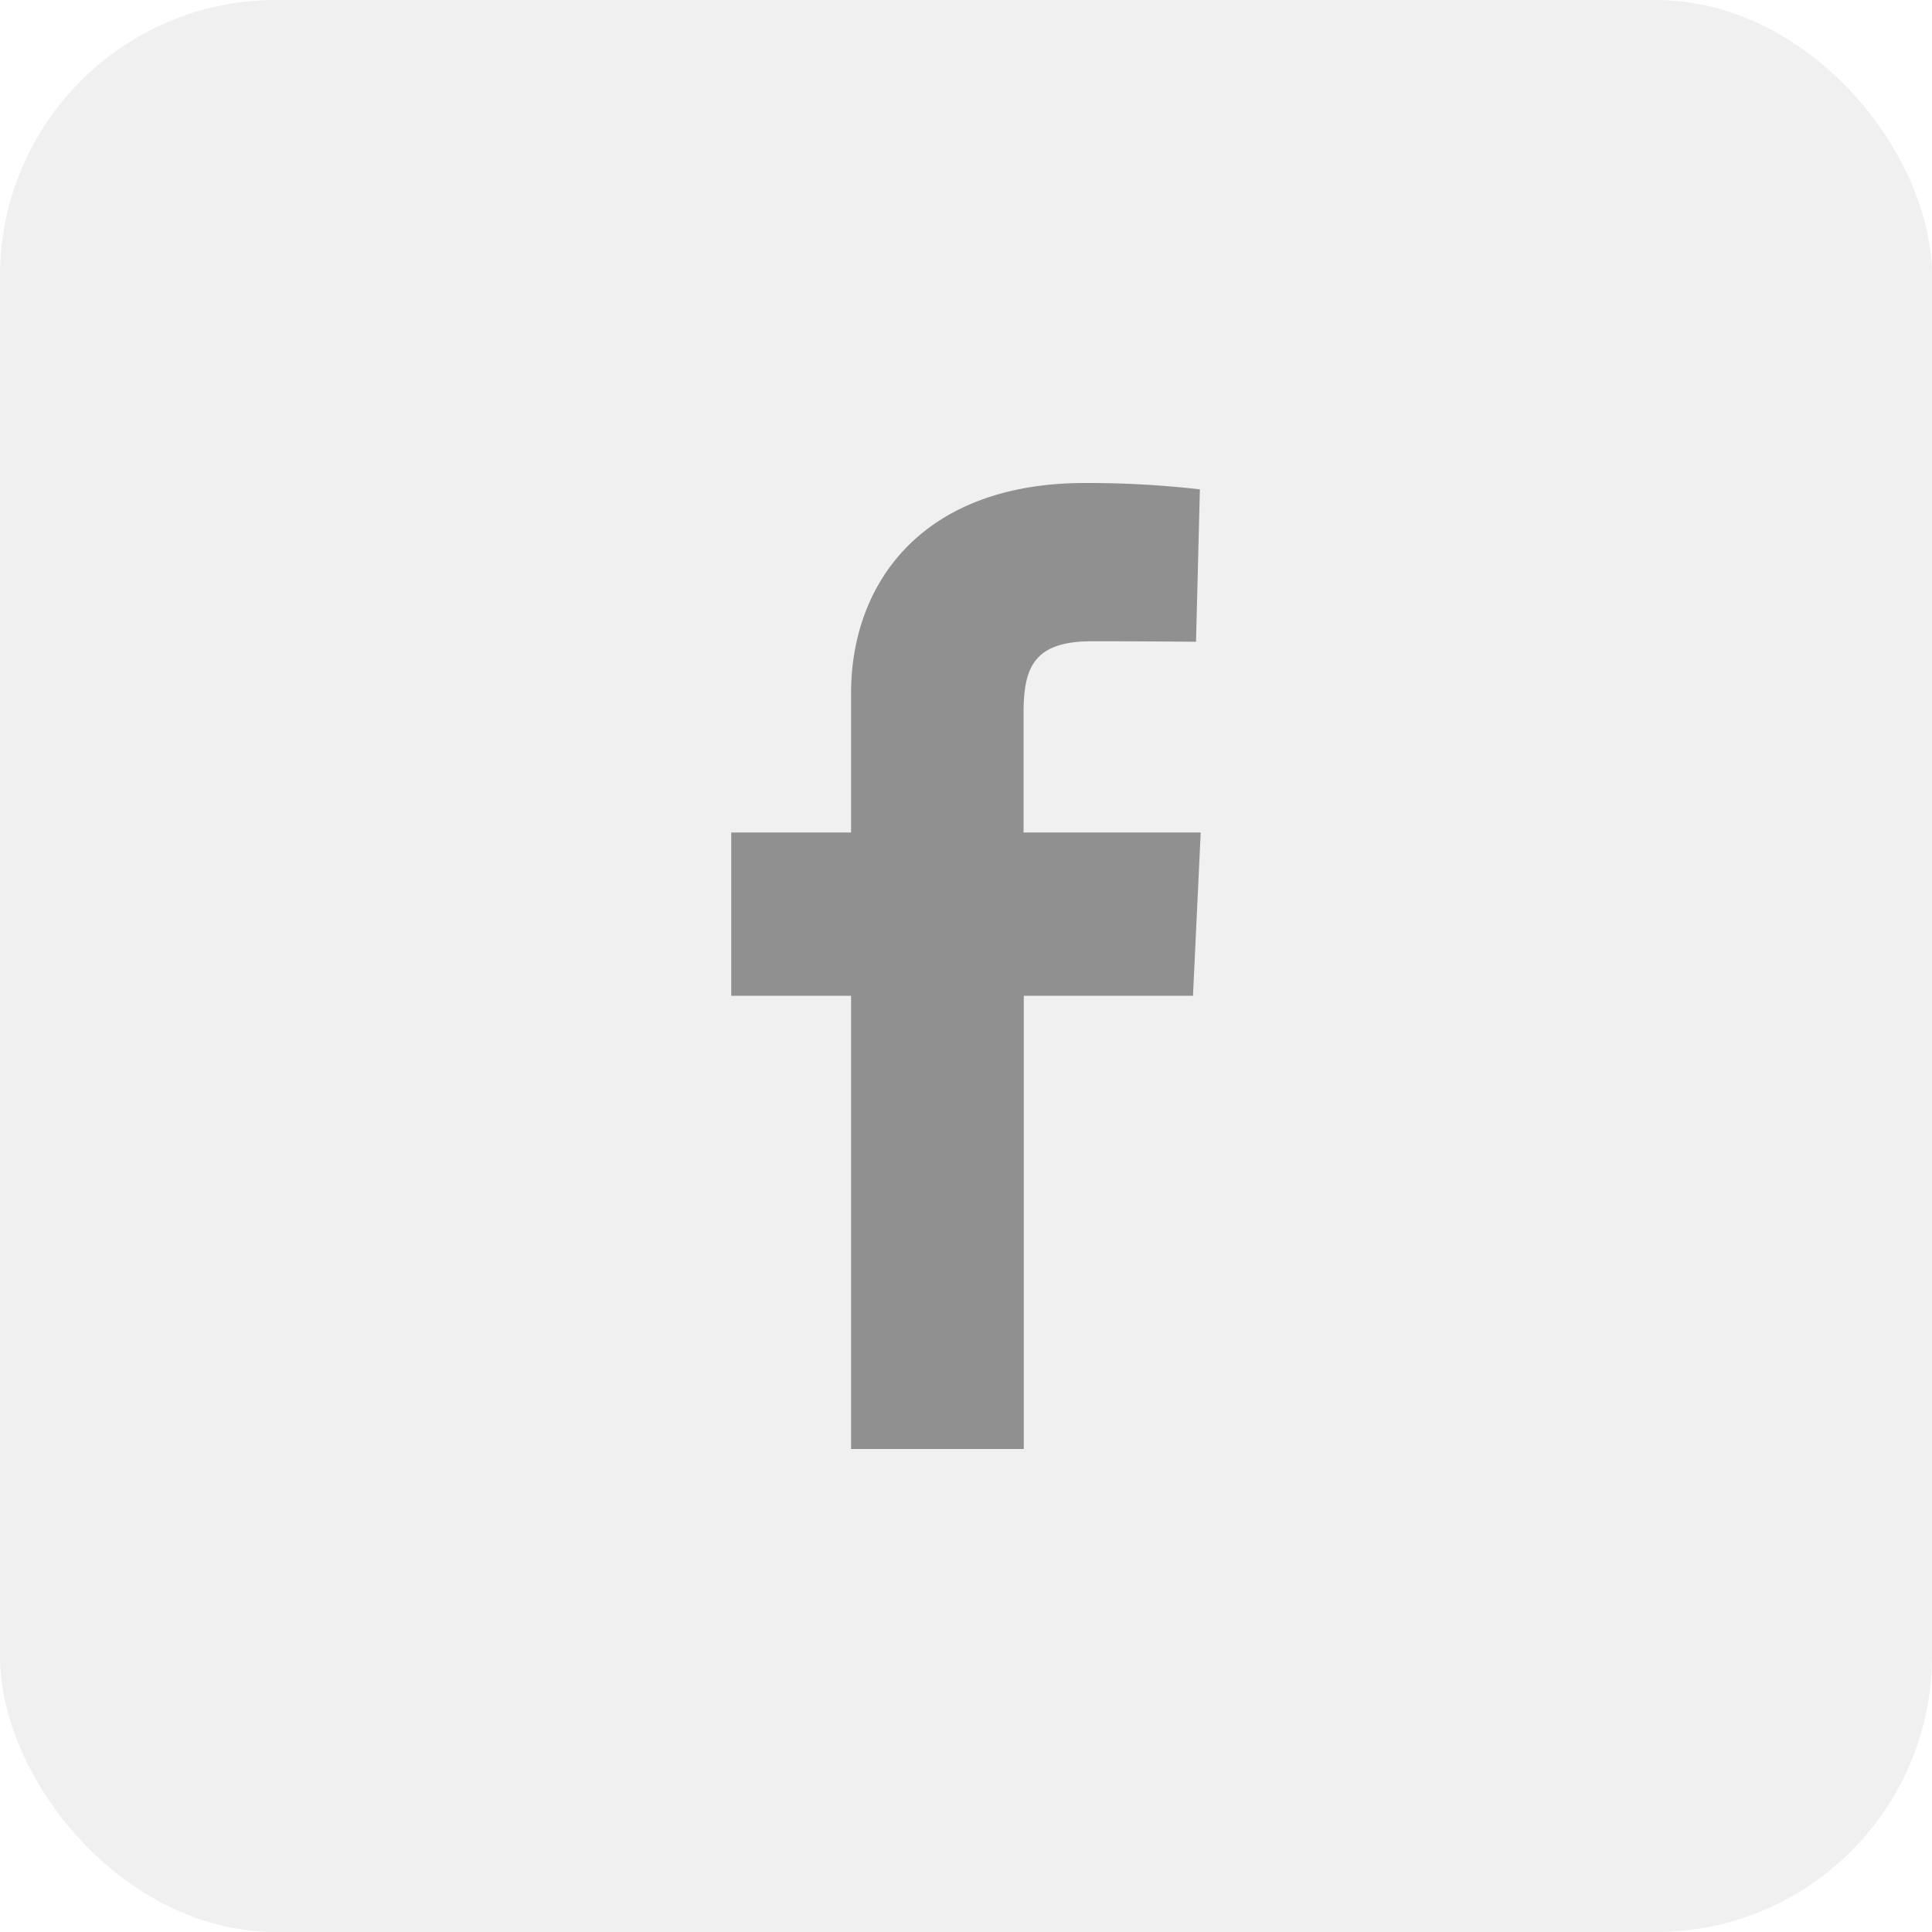 <svg id="Group_291" data-name="Group 291" xmlns="http://www.w3.org/2000/svg" width="35" height="35" viewBox="0 0 35 35">
  <rect id="Rectangle_11932" data-name="Rectangle 11932" width="35" height="35" rx="5" fill="#ccc" opacity="0.3"/>
  <path id="facebook" d="M2.171,17.5V9.289H0V6.332H2.171V3.807C2.171,1.822,3.454,0,6.409,0A17.944,17.944,0,0,1,8.49.115l-.07,2.761s-.9-.009-1.887-.009c-1.066,0-1.237.491-1.237,1.306V6.332H8.505l-.14,2.957H5.3V17.5H2.171" transform="translate(13.247 8.75)" opacity="0.4"/>
</svg>
